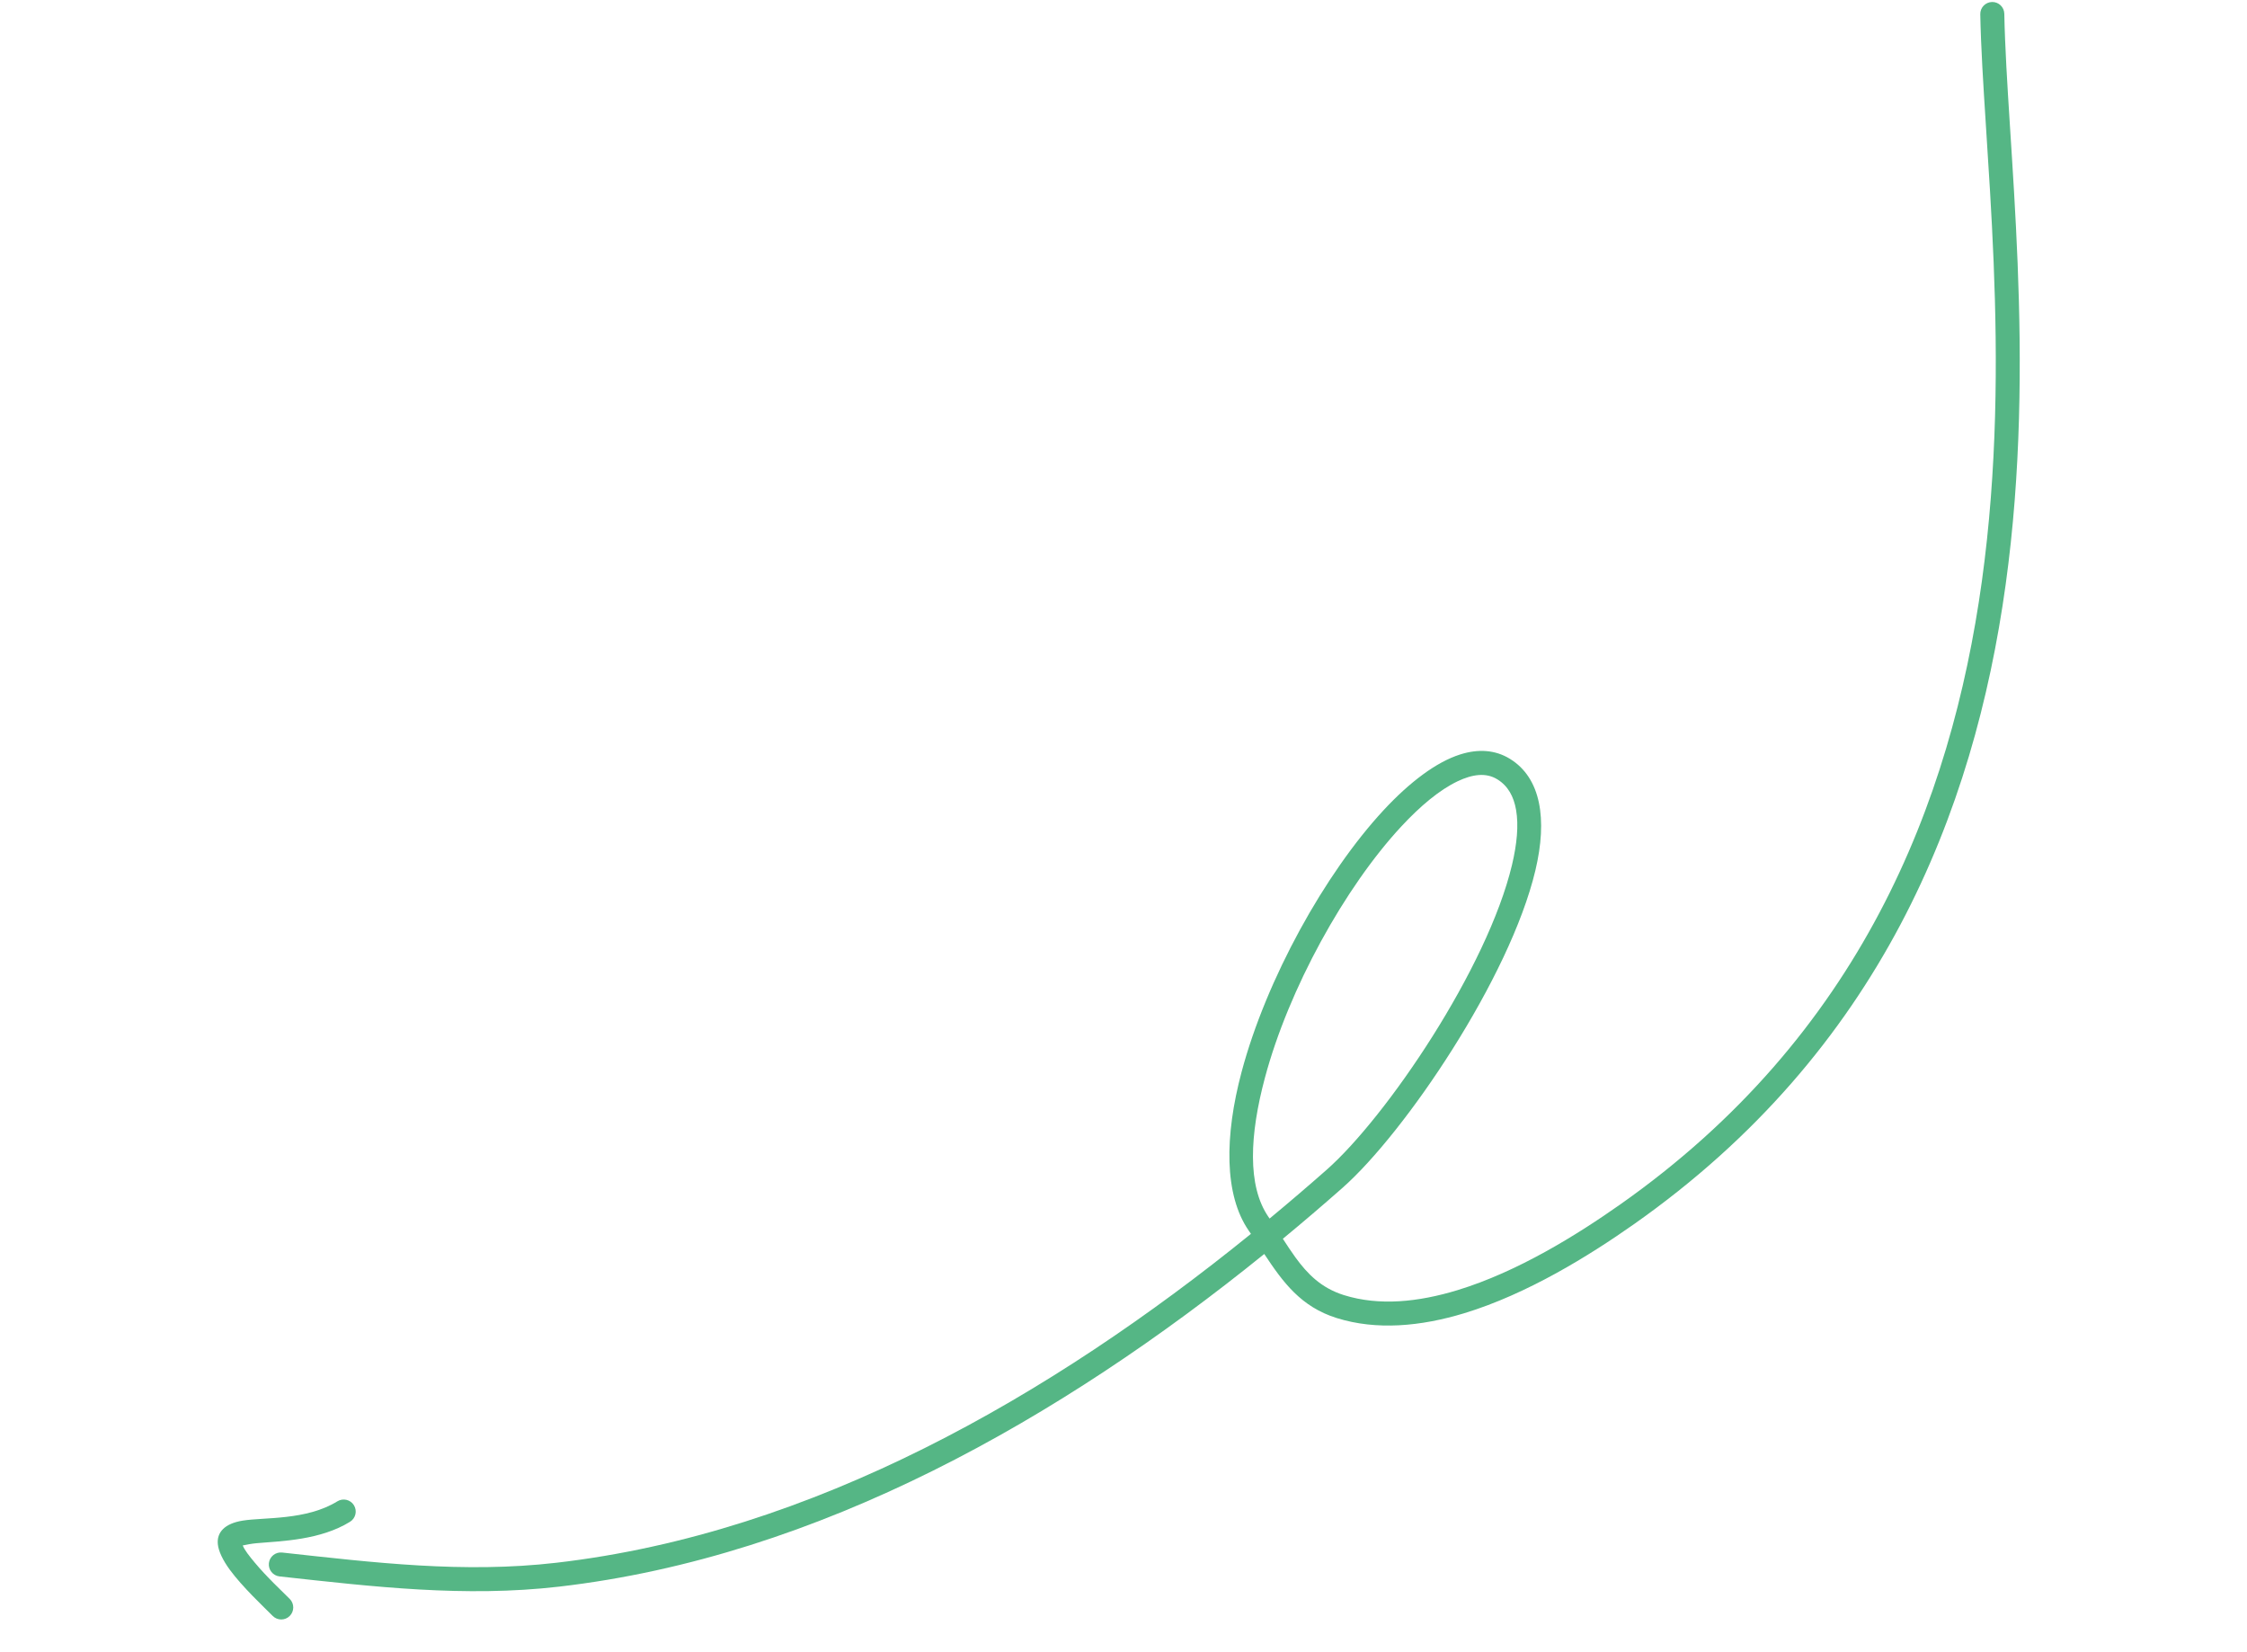 <svg width="151" height="111" viewBox="0 0 151 111" fill="none" xmlns="http://www.w3.org/2000/svg">
<path fill-rule="evenodd" clip-rule="evenodd" d="M84.96 84.268C71.289 95.328 55.028 104.607 37.571 106.623C31.219 107.357 25.078 106.627 18.783 105.936C18.342 105.888 18.021 105.489 18.069 105.046C18.118 104.602 18.517 104.281 18.961 104.331C25.134 105.008 31.156 105.738 37.385 105.018C54.594 103.031 70.605 93.833 84.064 82.916L83.913 82.695C82.264 80.305 82.279 76.366 83.44 72.019C85.103 65.789 89.037 58.696 92.974 54.45C94.743 52.543 96.53 51.207 98.115 50.703C99.35 50.309 100.488 50.392 101.467 50.993C103.552 52.276 104 55.041 103.178 58.496C101.46 65.722 94.405 76.129 90.216 79.825C88.908 80.978 87.572 82.122 86.209 83.246C86.487 83.675 86.762 84.093 87.047 84.488C87.863 85.61 88.784 86.553 90.311 87.032C92.693 87.778 95.328 87.493 97.932 86.703C101.995 85.466 105.978 82.981 108.872 80.945C124.989 69.603 131.113 53.986 133.182 39.067C135.269 23.999 133.24 9.626 133.076 0.956C133.067 0.51 133.423 0.143 133.869 0.134C134.315 0.125 134.684 0.48 134.691 0.926C134.856 9.652 136.883 24.121 134.781 39.289C132.66 54.605 126.346 70.623 109.803 82.266C106.789 84.387 102.634 86.961 98.403 88.248C95.474 89.138 92.507 89.412 89.828 88.573C87.424 87.82 86.218 86.171 84.96 84.268ZM85.318 81.887L85.242 81.778C83.8 79.688 83.985 76.237 85.001 72.437C86.599 66.45 90.374 59.63 94.159 55.549C95.457 54.149 96.748 53.077 97.951 52.503C98.945 52.03 99.86 51.902 100.619 52.37C101.339 52.81 101.725 53.528 101.88 54.418C102.063 55.463 101.939 56.725 101.608 58.121C99.956 65.065 93.173 75.063 89.148 78.613C87.897 79.715 86.621 80.808 85.318 81.887Z" fill="#55B685"/>
<path fill-rule="evenodd" clip-rule="evenodd" d="M16.312 103.855C16.444 104.183 16.756 104.568 17.096 104.979C17.905 105.958 18.984 106.96 19.474 107.453C19.788 107.771 19.783 108.282 19.468 108.596C19.15 108.91 18.639 108.907 18.325 108.59C17.726 107.985 16.29 106.647 15.434 105.476C14.976 104.847 14.686 104.241 14.639 103.777C14.556 102.985 15.083 102.383 16.311 102.186C17.764 101.952 20.585 102.179 22.673 100.889C23.051 100.655 23.551 100.774 23.784 101.152C24.019 101.533 23.901 102.03 23.521 102.265C21.53 103.494 18.956 103.559 17.242 103.704C16.916 103.732 16.537 103.807 16.312 103.855Z" fill="#55B685"/>
</svg>
